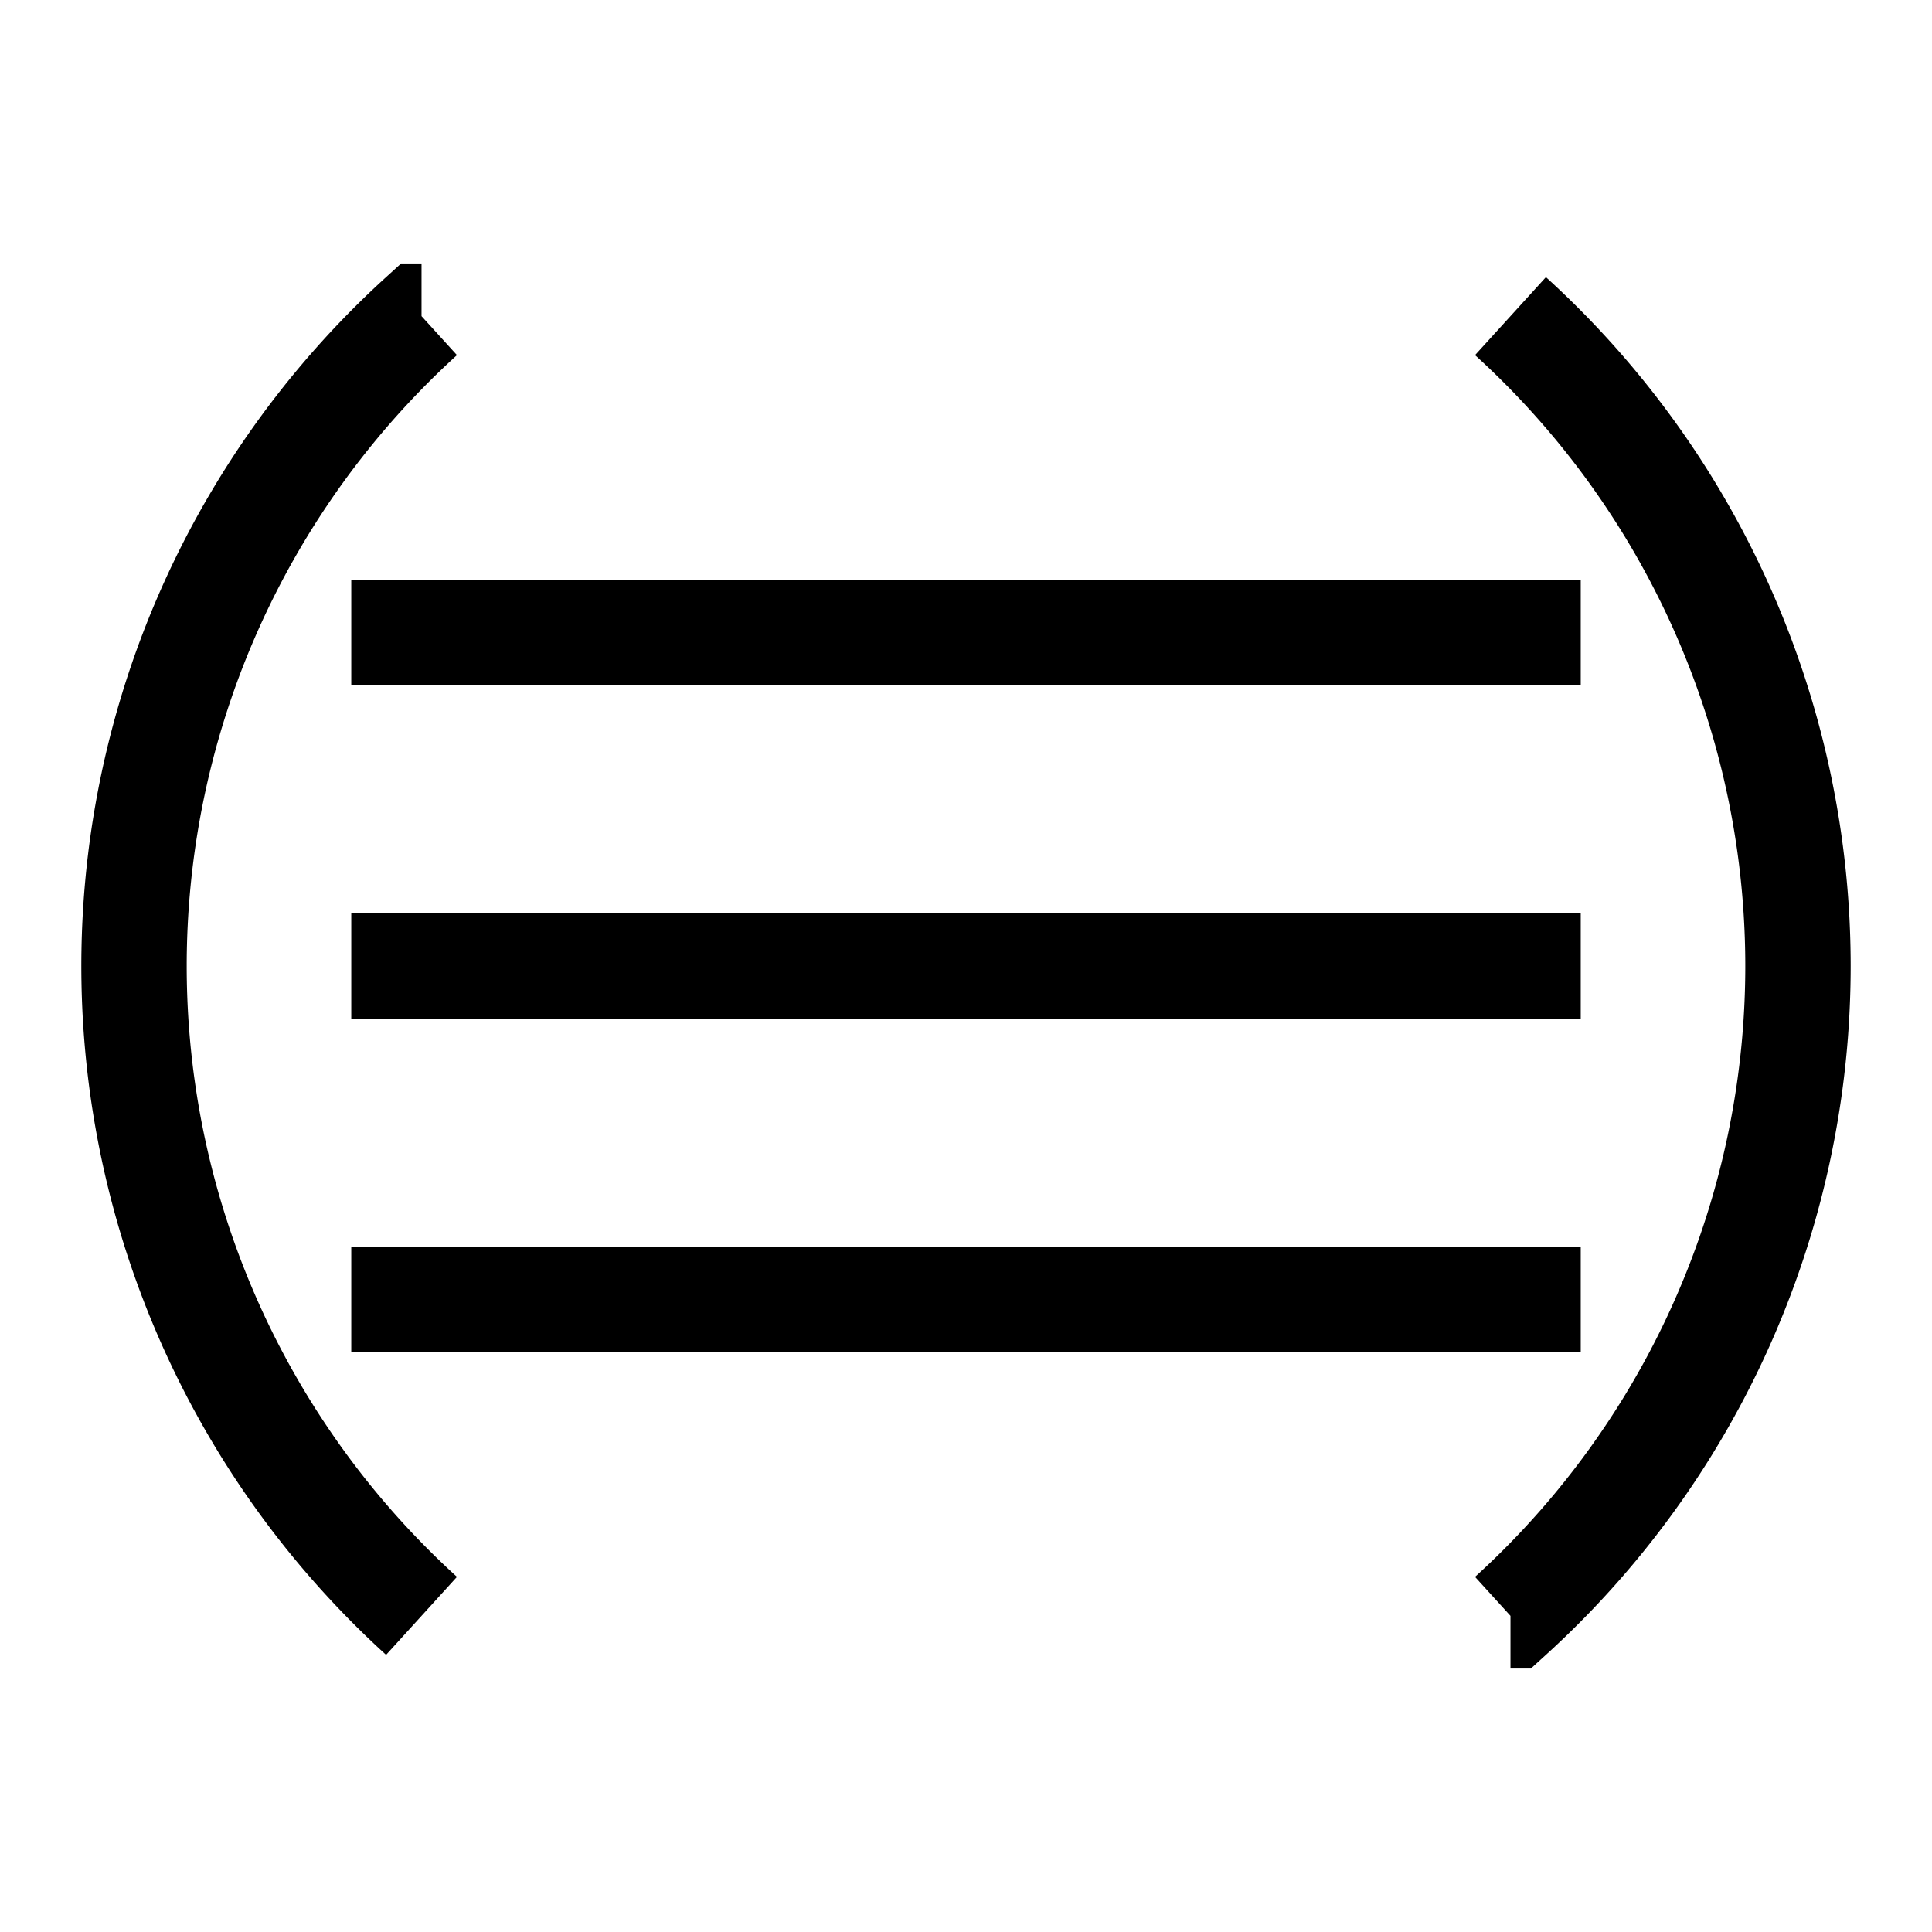 <?xml version='1.0' encoding='UTF-8'?>
<svg:svg xmlns:dc="http://purl.org/dc/elements/1.1/" xmlns:cc="http://creativecommons.org/ns#" xmlns:rdf="http://www.w3.org/1999/02/22-rdf-syntax-ns#" xmlns:svg="http://www.w3.org/2000/svg" version="1.1" width="55" height="55" viewBox="-27.5 -27.5 55 55" id="svg2">
  <svg:title>Present weather reported from a manned weather station: Fog or ice fog at a distance at the time of observation, but not at the station during the preceding hour, the fog or ice fog extending to a level above that of the observer</svg:title>
  <svg:desc>WMO international weather symbol: Fog or ice fog at the time of observation: Present weather reported from a manned weather station: Fog or ice fog at a distance at the time of observation, but not at the station during the preceding hour, the fog or ice fog extending to a level above that of the observer</svg:desc>
  <svg:g id="ww_40">
    <svg:path d="m -17.5,-9.5 h 35 m -35,9.5 h 35 m -35,9.5 h 35 m -33,-28 a 25,25 0 0 0 0,37 m 31,0 a 25,25 0 0 0 0,-37" id="path6" style="fill:none;stroke:#000000;stroke-width:3"/>
  </svg:g>
</svg:svg>
